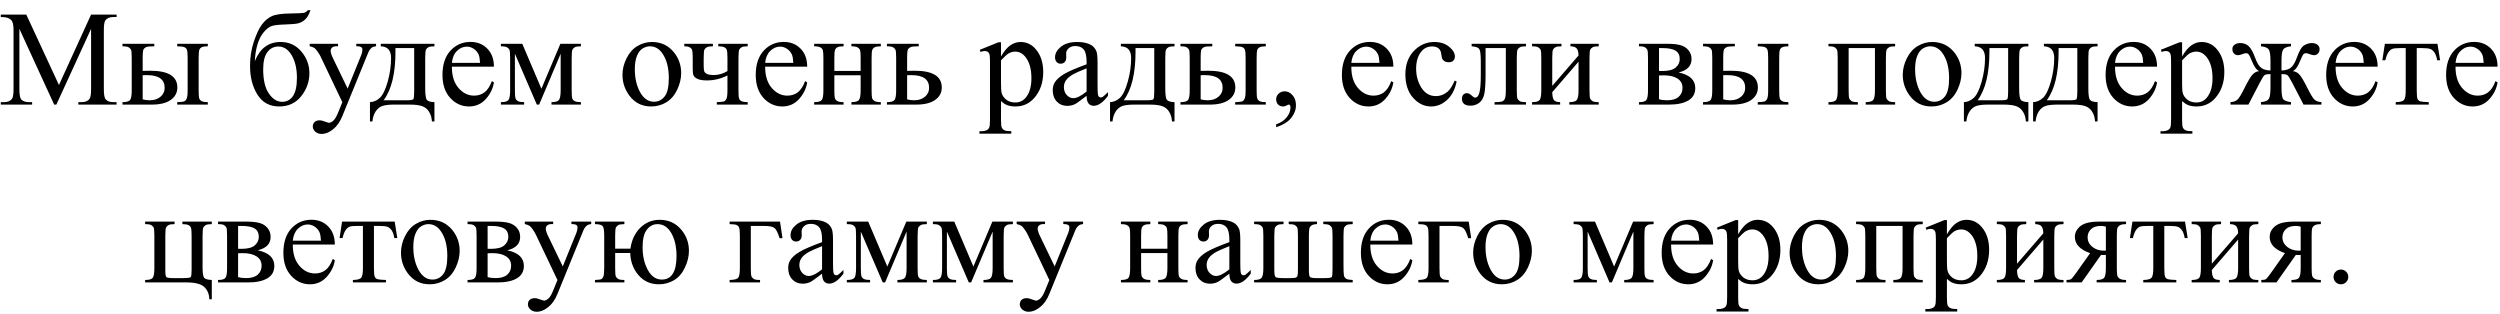 <?xml version="1.0" encoding="UTF-8"?> <svg xmlns="http://www.w3.org/2000/svg" width="239" height="30" viewBox="0 0 239 30" fill="none"><path d="M5.179 10L1.853 2.757V8.508C1.853 9.037 1.91 9.367 2.024 9.499C2.18 9.676 2.428 9.765 2.767 9.765H3.071V10H0.075V9.765H0.38C0.744 9.765 1.002 9.655 1.154 9.435C1.247 9.3 1.294 8.991 1.294 8.508V2.884C1.294 2.503 1.252 2.228 1.167 2.059C1.108 1.936 0.998 1.835 0.837 1.754C0.68 1.67 0.426 1.627 0.075 1.627V1.393H2.513L5.636 8.127L8.708 1.393H11.146V1.627H10.847C10.479 1.627 10.219 1.737 10.066 1.958C9.973 2.093 9.927 2.402 9.927 2.884V8.508C9.927 9.037 9.986 9.367 10.104 9.499C10.261 9.676 10.509 9.765 10.847 9.765H11.146V10H7.489V9.765H7.794C8.162 9.765 8.42 9.655 8.568 9.435C8.661 9.3 8.708 8.991 8.708 8.508V2.757L5.388 10H5.179ZM16.941 4.427V4.186H19.867V4.427C19.609 4.427 19.421 4.454 19.302 4.509C19.184 4.564 19.101 4.649 19.055 4.763C19.012 4.877 18.991 5.14 18.991 5.55V8.635C18.991 9.033 19.01 9.291 19.048 9.41C19.086 9.524 19.167 9.613 19.29 9.676C19.416 9.736 19.609 9.765 19.867 9.765V10H16.941V9.765C17.271 9.752 17.485 9.731 17.582 9.702C17.684 9.668 17.768 9.585 17.836 9.454C17.904 9.323 17.938 9.05 17.938 8.635V5.55C17.938 5.14 17.914 4.875 17.868 4.757C17.821 4.638 17.739 4.556 17.62 4.509C17.506 4.458 17.279 4.431 16.941 4.427ZM13.64 6.775L14.364 6.763C16.09 6.763 16.954 7.296 16.954 8.362C16.954 8.857 16.742 9.255 16.319 9.556C15.9 9.852 15.295 10 14.503 10H11.71V9.765C12.087 9.765 12.328 9.697 12.434 9.562C12.54 9.422 12.593 9.113 12.593 8.635V5.55C12.593 5.097 12.569 4.831 12.523 4.75C12.476 4.666 12.405 4.592 12.307 4.528C12.21 4.461 12.011 4.427 11.71 4.427V4.186H14.751V4.427C14.332 4.427 14.074 4.452 13.977 4.503C13.879 4.549 13.799 4.613 13.735 4.693C13.672 4.77 13.64 5.055 13.64 5.55V6.775ZM13.64 9.499C13.864 9.558 14.089 9.587 14.313 9.587C14.736 9.587 15.079 9.475 15.341 9.251C15.608 9.027 15.741 8.743 15.741 8.4C15.741 7.588 15.176 7.182 14.046 7.182C13.949 7.182 13.814 7.184 13.64 7.188V9.499ZM24.361 5.849C24.848 4.626 25.669 4.014 26.824 4.014C27.633 4.014 28.293 4.317 28.805 4.922C29.321 5.527 29.579 6.219 29.579 6.998C29.579 7.802 29.319 8.534 28.798 9.194C28.278 9.85 27.573 10.178 26.685 10.178C25.779 10.178 25.089 9.803 24.615 9.054C24.141 8.301 23.904 7.385 23.904 6.306C23.904 5.468 24.027 4.687 24.273 3.963C24.518 3.236 24.776 2.692 25.047 2.332C25.318 1.972 25.631 1.71 25.986 1.545C26.342 1.38 26.97 1.293 27.872 1.285C28.519 1.276 28.91 1.257 29.046 1.228C29.181 1.198 29.31 1.113 29.433 0.974H29.681C29.541 1.388 29.372 1.685 29.173 1.862C28.974 2.04 28.76 2.161 28.532 2.224C28.303 2.283 27.895 2.321 27.307 2.338C26.672 2.355 26.232 2.404 25.986 2.484C25.745 2.561 25.493 2.751 25.231 3.056C24.969 3.356 24.763 3.752 24.615 4.243C24.471 4.734 24.387 5.269 24.361 5.849ZM26.608 4.446C26.185 4.446 25.838 4.621 25.567 4.973C25.297 5.324 25.161 5.876 25.161 6.629C25.161 7.649 25.343 8.422 25.707 8.946C26.071 9.471 26.492 9.733 26.97 9.733C27.41 9.733 27.755 9.551 28.005 9.188C28.259 8.819 28.386 8.233 28.386 7.429C28.386 6.574 28.221 5.863 27.891 5.296C27.561 4.729 27.133 4.446 26.608 4.446ZM29.605 4.186H32.315V4.42H32.182C31.991 4.42 31.847 4.463 31.75 4.547C31.657 4.628 31.61 4.729 31.61 4.852C31.61 5.017 31.68 5.246 31.82 5.538L33.235 8.47L34.537 5.258C34.609 5.085 34.645 4.913 34.645 4.744C34.645 4.668 34.63 4.611 34.6 4.573C34.566 4.526 34.513 4.49 34.441 4.465C34.37 4.435 34.242 4.42 34.06 4.42V4.186H35.952V4.42C35.796 4.437 35.675 4.471 35.59 4.522C35.506 4.573 35.413 4.668 35.311 4.808C35.273 4.867 35.201 5.03 35.095 5.296L32.727 11.098C32.499 11.661 32.199 12.086 31.826 12.374C31.458 12.662 31.102 12.806 30.76 12.806C30.51 12.806 30.305 12.734 30.144 12.59C29.983 12.446 29.903 12.281 29.903 12.095C29.903 11.917 29.96 11.773 30.074 11.663C30.193 11.557 30.354 11.504 30.557 11.504C30.696 11.504 30.887 11.551 31.128 11.644C31.297 11.707 31.403 11.739 31.445 11.739C31.572 11.739 31.71 11.674 31.858 11.543C32.01 11.411 32.163 11.157 32.315 10.781L32.727 9.771L30.639 5.385C30.576 5.254 30.474 5.091 30.334 4.896C30.229 4.748 30.142 4.649 30.074 4.598C29.977 4.53 29.82 4.471 29.605 4.42V4.186ZM36.403 4.186H41.532V4.427C41.244 4.427 41.051 4.456 40.954 4.516C40.861 4.571 40.787 4.64 40.732 4.725C40.677 4.81 40.649 5.085 40.649 5.55V8.426C40.649 9.031 40.7 9.403 40.802 9.543C40.908 9.678 41.151 9.752 41.532 9.765V11.612H41.291C41.274 11.265 41.187 10.963 41.03 10.705C40.878 10.447 40.664 10.264 40.389 10.159C40.114 10.053 39.708 10 39.17 10H37.672C37.207 10 36.843 10.04 36.581 10.121C36.318 10.205 36.098 10.379 35.92 10.641C35.747 10.903 35.641 11.227 35.603 11.612H35.368V9.765C35.715 9.752 36.03 9.615 36.314 9.353C36.597 9.09 36.847 8.576 37.063 7.81C37.279 7.044 37.387 6.291 37.387 5.55C37.387 4.822 37.059 4.448 36.403 4.427V4.186ZM37.806 4.598V4.947C37.806 7.025 37.429 8.572 36.676 9.587H38.834C39.223 9.587 39.448 9.556 39.507 9.492C39.566 9.424 39.596 9.181 39.596 8.762V4.598H37.806ZM43.201 6.375C43.197 7.239 43.406 7.916 43.83 8.407C44.253 8.898 44.75 9.143 45.321 9.143C45.702 9.143 46.032 9.039 46.312 8.832C46.595 8.62 46.832 8.261 47.023 7.753L47.219 7.88C47.13 8.46 46.872 8.989 46.445 9.467C46.017 9.941 45.482 10.178 44.839 10.178C44.141 10.178 43.542 9.907 43.042 9.365C42.547 8.819 42.3 8.087 42.3 7.169C42.3 6.174 42.554 5.4 43.062 4.846C43.574 4.287 44.215 4.008 44.985 4.008C45.637 4.008 46.172 4.224 46.591 4.655C47.01 5.083 47.219 5.656 47.219 6.375H43.201ZM43.201 6.007H45.893C45.871 5.635 45.827 5.373 45.759 5.22C45.654 4.983 45.495 4.797 45.283 4.662C45.076 4.526 44.858 4.458 44.629 4.458C44.278 4.458 43.963 4.596 43.684 4.871C43.408 5.142 43.248 5.521 43.201 6.007ZM51.758 8.483L53.573 4.186H55.535V4.427C55.247 4.427 55.054 4.456 54.957 4.516C54.864 4.571 54.79 4.64 54.735 4.725C54.68 4.81 54.652 5.085 54.652 5.55V8.635C54.652 9.037 54.671 9.298 54.709 9.416C54.752 9.53 54.834 9.617 54.957 9.676C55.084 9.736 55.276 9.765 55.535 9.765V10H52.723V9.765C53.07 9.765 53.302 9.702 53.421 9.575C53.539 9.444 53.599 9.13 53.599 8.635V5.138L51.542 10H51.32L49.225 5.138V8.635C49.225 9.037 49.246 9.298 49.289 9.416C49.331 9.53 49.413 9.617 49.536 9.676C49.659 9.736 49.849 9.765 50.107 9.765V10H47.886V9.765C48.262 9.765 48.504 9.697 48.609 9.562C48.715 9.422 48.768 9.113 48.768 8.635V5.55C48.768 5.097 48.745 4.831 48.698 4.75C48.652 4.666 48.58 4.592 48.482 4.528C48.385 4.461 48.186 4.427 47.886 4.427V4.186H49.93L51.758 8.483ZM62.32 4.014C63.2 4.014 63.907 4.348 64.44 5.017C64.893 5.588 65.12 6.244 65.12 6.985C65.12 7.505 64.995 8.032 64.745 8.565C64.495 9.099 64.151 9.501 63.71 9.771C63.275 10.042 62.788 10.178 62.251 10.178C61.374 10.178 60.678 9.829 60.162 9.13C59.726 8.542 59.508 7.882 59.508 7.15C59.508 6.617 59.639 6.088 59.902 5.563C60.169 5.034 60.518 4.645 60.949 4.395C61.381 4.141 61.838 4.014 62.32 4.014ZM62.123 4.427C61.899 4.427 61.673 4.494 61.444 4.63C61.22 4.761 61.038 4.994 60.898 5.328C60.759 5.662 60.689 6.092 60.689 6.617C60.689 7.463 60.856 8.193 61.19 8.807C61.529 9.42 61.973 9.727 62.523 9.727C62.934 9.727 63.273 9.558 63.539 9.219C63.806 8.881 63.939 8.299 63.939 7.474C63.939 6.441 63.717 5.629 63.273 5.036C62.972 4.63 62.589 4.427 62.123 4.427ZM69.544 6.794V5.55C69.544 5.148 69.523 4.89 69.481 4.776C69.442 4.657 69.36 4.571 69.233 4.516C69.11 4.456 68.922 4.427 68.668 4.427V4.186H71.48V4.427C71.192 4.427 71 4.456 70.902 4.516C70.809 4.571 70.735 4.64 70.68 4.725C70.625 4.81 70.598 5.085 70.598 5.55V8.635C70.598 9.037 70.617 9.298 70.655 9.416C70.697 9.53 70.78 9.617 70.902 9.676C71.029 9.736 71.222 9.765 71.48 9.765V10H68.528V9.765C68.867 9.752 69.087 9.731 69.189 9.702C69.294 9.668 69.379 9.585 69.442 9.454C69.51 9.323 69.544 9.05 69.544 8.635V7.213C68.922 7.531 68.266 7.689 67.576 7.689C67.2 7.689 66.908 7.643 66.7 7.55C66.493 7.452 66.362 7.342 66.307 7.22C66.252 7.093 66.224 6.89 66.224 6.61V5.55C66.224 5.174 66.207 4.926 66.173 4.808C66.139 4.689 66.063 4.596 65.945 4.528C65.826 4.461 65.651 4.427 65.418 4.427V4.186H68.154V4.427C67.87 4.427 67.68 4.456 67.582 4.516C67.485 4.571 67.409 4.64 67.354 4.725C67.299 4.81 67.272 5.085 67.272 5.55V6.268C67.272 6.547 67.29 6.735 67.329 6.833C67.371 6.93 67.464 7.012 67.608 7.08C67.756 7.144 67.963 7.175 68.23 7.175C68.691 7.175 69.129 7.048 69.544 6.794ZM73.149 6.375C73.145 7.239 73.355 7.916 73.778 8.407C74.201 8.898 74.698 9.143 75.269 9.143C75.65 9.143 75.981 9.039 76.26 8.832C76.543 8.62 76.78 8.261 76.971 7.753L77.168 7.88C77.079 8.46 76.82 8.989 76.393 9.467C75.966 9.941 75.43 10.178 74.787 10.178C74.089 10.178 73.49 9.907 72.991 9.365C72.496 8.819 72.248 8.087 72.248 7.169C72.248 6.174 72.502 5.4 73.01 4.846C73.522 4.287 74.163 4.008 74.933 4.008C75.585 4.008 76.12 4.224 76.539 4.655C76.958 5.083 77.168 5.656 77.168 6.375H73.149ZM73.149 6.007H75.841C75.82 5.635 75.775 5.373 75.707 5.22C75.602 4.983 75.443 4.797 75.231 4.662C75.024 4.526 74.806 4.458 74.578 4.458C74.226 4.458 73.911 4.596 73.632 4.871C73.357 5.142 73.196 5.521 73.149 6.007ZM79.764 6.782H82.277V5.55C82.277 5.182 82.263 4.943 82.233 4.833C82.203 4.719 82.129 4.624 82.011 4.547C81.897 4.467 81.691 4.427 81.395 4.427V4.186H84.207V4.427C83.945 4.427 83.752 4.456 83.629 4.516C83.511 4.575 83.43 4.662 83.388 4.776C83.346 4.886 83.325 5.144 83.325 5.55V8.635C83.325 9.003 83.34 9.247 83.369 9.365C83.403 9.484 83.481 9.581 83.604 9.657C83.727 9.729 83.928 9.765 84.207 9.765V10H81.395V9.765C81.746 9.765 81.981 9.702 82.1 9.575C82.218 9.444 82.277 9.13 82.277 8.635V7.194H79.764V8.635C79.764 9.003 79.778 9.247 79.808 9.365C79.842 9.484 79.92 9.581 80.043 9.657C80.166 9.729 80.367 9.765 80.646 9.765V10H77.834V9.765C78.211 9.765 78.452 9.697 78.558 9.562C78.663 9.422 78.716 9.113 78.716 8.635V5.55C78.716 5.182 78.699 4.939 78.665 4.82C78.636 4.702 78.56 4.607 78.437 4.535C78.314 4.463 78.113 4.427 77.834 4.427V4.186H80.646V4.427C80.384 4.427 80.191 4.456 80.068 4.516C79.95 4.575 79.87 4.662 79.827 4.776C79.785 4.886 79.764 5.144 79.764 5.55V6.782ZM86.721 6.775L87.444 6.763C89.171 6.763 90.034 7.296 90.034 8.362C90.034 8.857 89.823 9.255 89.399 9.556C88.981 9.852 88.375 10 87.584 10H84.791V9.765C85.168 9.765 85.409 9.697 85.515 9.562C85.62 9.422 85.673 9.113 85.673 8.635V5.55C85.673 5.097 85.65 4.831 85.603 4.75C85.557 4.666 85.485 4.592 85.388 4.528C85.29 4.461 85.091 4.427 84.791 4.427V4.186H87.832V4.427C87.413 4.427 87.154 4.452 87.057 4.503C86.96 4.549 86.879 4.613 86.816 4.693C86.752 4.77 86.721 5.055 86.721 5.55V6.775ZM86.721 9.499C86.945 9.558 87.169 9.587 87.394 9.587C87.817 9.587 88.159 9.475 88.422 9.251C88.689 9.027 88.822 8.743 88.822 8.4C88.822 7.588 88.257 7.182 87.127 7.182C87.03 7.182 86.894 7.184 86.721 7.188V9.499ZM93.665 4.763L95.455 4.04H95.696V5.398C95.997 4.886 96.297 4.528 96.598 4.325C96.902 4.118 97.222 4.014 97.556 4.014C98.14 4.014 98.627 4.243 99.016 4.7C99.494 5.258 99.733 5.986 99.733 6.883C99.733 7.886 99.446 8.716 98.87 9.372C98.396 9.909 97.799 10.178 97.08 10.178C96.767 10.178 96.496 10.133 96.268 10.044C96.098 9.981 95.908 9.854 95.696 9.664V11.435C95.696 11.832 95.72 12.084 95.766 12.19C95.817 12.3 95.901 12.387 96.02 12.45C96.143 12.514 96.363 12.545 96.68 12.545V12.78H93.633V12.545H93.792C94.025 12.55 94.224 12.505 94.389 12.412C94.469 12.366 94.53 12.289 94.573 12.184C94.619 12.082 94.643 11.82 94.643 11.396V5.899C94.643 5.523 94.626 5.284 94.592 5.182C94.558 5.081 94.503 5.004 94.427 4.954C94.355 4.903 94.255 4.877 94.128 4.877C94.027 4.877 93.898 4.907 93.741 4.966L93.665 4.763ZM95.696 5.772V7.943C95.696 8.413 95.715 8.722 95.753 8.87C95.813 9.116 95.957 9.331 96.185 9.518C96.418 9.704 96.71 9.797 97.061 9.797C97.484 9.797 97.827 9.632 98.089 9.302C98.432 8.87 98.603 8.263 98.603 7.48C98.603 6.591 98.409 5.908 98.019 5.43C97.749 5.1 97.427 4.935 97.055 4.935C96.852 4.935 96.651 4.985 96.452 5.087C96.299 5.163 96.047 5.392 95.696 5.772ZM103.878 9.162C103.282 9.623 102.907 9.89 102.755 9.962C102.526 10.068 102.283 10.121 102.025 10.121C101.623 10.121 101.291 9.983 101.028 9.708C100.77 9.433 100.641 9.071 100.641 8.623C100.641 8.339 100.705 8.094 100.832 7.886C101.005 7.598 101.306 7.328 101.733 7.074C102.165 6.82 102.88 6.511 103.878 6.147V5.918C103.878 5.339 103.785 4.941 103.599 4.725C103.417 4.509 103.151 4.401 102.799 4.401C102.533 4.401 102.321 4.473 102.165 4.617C102.004 4.761 101.923 4.926 101.923 5.112L101.936 5.48C101.936 5.675 101.885 5.825 101.784 5.931C101.686 6.037 101.557 6.09 101.396 6.09C101.24 6.09 101.111 6.035 101.009 5.925C100.912 5.815 100.863 5.665 100.863 5.474C100.863 5.11 101.049 4.776 101.422 4.471C101.794 4.167 102.317 4.014 102.99 4.014C103.506 4.014 103.929 4.101 104.259 4.274C104.509 4.406 104.693 4.611 104.812 4.89C104.888 5.072 104.926 5.444 104.926 6.007V7.981C104.926 8.536 104.936 8.876 104.958 9.003C104.979 9.126 105.013 9.209 105.059 9.251C105.11 9.293 105.167 9.314 105.23 9.314C105.298 9.314 105.357 9.3 105.408 9.27C105.497 9.215 105.668 9.061 105.922 8.807V9.162C105.448 9.797 104.996 10.114 104.564 10.114C104.357 10.114 104.192 10.042 104.069 9.898C103.946 9.755 103.883 9.509 103.878 9.162ZM103.878 8.75V6.534C103.239 6.788 102.827 6.968 102.641 7.074C102.306 7.26 102.067 7.455 101.923 7.658C101.779 7.861 101.708 8.083 101.708 8.324C101.708 8.629 101.799 8.883 101.98 9.086C102.162 9.285 102.372 9.384 102.609 9.384C102.931 9.384 103.354 9.173 103.878 8.75ZM107.154 4.186H112.283V4.427C111.995 4.427 111.802 4.456 111.705 4.516C111.612 4.571 111.538 4.64 111.483 4.725C111.428 4.81 111.4 5.085 111.4 5.55V8.426C111.4 9.031 111.451 9.403 111.553 9.543C111.659 9.678 111.902 9.752 112.283 9.765V11.612H112.042C112.025 11.265 111.938 10.963 111.781 10.705C111.629 10.447 111.415 10.264 111.14 10.159C110.865 10.053 110.459 10 109.921 10H108.423C107.958 10 107.594 10.04 107.332 10.121C107.069 10.205 106.849 10.379 106.671 10.641C106.498 10.903 106.392 11.227 106.354 11.612H106.119V9.765C106.466 9.752 106.781 9.615 107.065 9.353C107.348 9.09 107.598 8.576 107.814 7.81C108.03 7.044 108.138 6.291 108.138 5.55C108.138 4.822 107.81 4.448 107.154 4.427V4.186ZM108.557 4.598V4.947C108.557 7.025 108.18 8.572 107.427 9.587H109.585C109.974 9.587 110.199 9.556 110.258 9.492C110.317 9.424 110.347 9.181 110.347 8.762V4.598H108.557ZM118.084 4.427V4.186H121.011V4.427C120.753 4.427 120.564 4.454 120.446 4.509C120.327 4.564 120.245 4.649 120.198 4.763C120.156 4.877 120.135 5.14 120.135 5.55V8.635C120.135 9.033 120.154 9.291 120.192 9.41C120.23 9.524 120.31 9.613 120.433 9.676C120.56 9.736 120.753 9.765 121.011 9.765V10H118.084V9.765C118.415 9.752 118.628 9.731 118.726 9.702C118.827 9.668 118.912 9.585 118.979 9.454C119.047 9.323 119.081 9.05 119.081 8.635V5.55C119.081 5.14 119.058 4.875 119.011 4.757C118.965 4.638 118.882 4.556 118.764 4.509C118.649 4.458 118.423 4.431 118.084 4.427ZM114.784 6.775L115.507 6.763C117.234 6.763 118.097 7.296 118.097 8.362C118.097 8.857 117.886 9.255 117.462 9.556C117.043 9.852 116.438 10 115.647 10H112.854V9.765C113.231 9.765 113.472 9.697 113.578 9.562C113.683 9.422 113.736 9.113 113.736 8.635V5.55C113.736 5.097 113.713 4.831 113.667 4.75C113.62 4.666 113.548 4.592 113.451 4.528C113.353 4.461 113.154 4.427 112.854 4.427V4.186H115.895V4.427C115.476 4.427 115.217 4.452 115.12 4.503C115.023 4.549 114.942 4.613 114.879 4.693C114.815 4.77 114.784 5.055 114.784 5.55V6.775ZM114.784 9.499C115.008 9.558 115.232 9.587 115.457 9.587C115.88 9.587 116.222 9.475 116.485 9.251C116.751 9.027 116.885 8.743 116.885 8.4C116.885 7.588 116.32 7.182 115.19 7.182C115.093 7.182 114.957 7.184 114.784 7.188V9.499ZM122.001 12.165V11.885C122.437 11.741 122.773 11.517 123.01 11.212C123.251 10.912 123.372 10.592 123.372 10.254C123.372 10.174 123.353 10.106 123.315 10.051C123.285 10.013 123.256 9.994 123.226 9.994C123.18 9.994 123.078 10.036 122.921 10.121C122.845 10.159 122.765 10.178 122.68 10.178C122.473 10.178 122.308 10.116 122.185 9.994C122.062 9.871 122.001 9.702 122.001 9.486C122.001 9.278 122.079 9.101 122.236 8.953C122.397 8.805 122.591 8.73 122.82 8.73C123.099 8.73 123.347 8.853 123.562 9.099C123.783 9.34 123.893 9.661 123.893 10.063C123.893 10.499 123.74 10.903 123.436 11.276C123.135 11.652 122.657 11.949 122.001 12.165ZM129.187 6.375C129.182 7.239 129.392 7.916 129.815 8.407C130.238 8.898 130.735 9.143 131.307 9.143C131.688 9.143 132.018 9.039 132.297 8.832C132.58 8.62 132.817 8.261 133.008 7.753L133.205 7.88C133.116 8.46 132.858 8.989 132.43 9.467C132.003 9.941 131.467 10.178 130.824 10.178C130.126 10.178 129.527 9.907 129.028 9.365C128.533 8.819 128.285 8.087 128.285 7.169C128.285 6.174 128.539 5.4 129.047 4.846C129.559 4.287 130.2 4.008 130.97 4.008C131.622 4.008 132.157 4.224 132.576 4.655C132.995 5.083 133.205 5.656 133.205 6.375H129.187ZM129.187 6.007H131.878C131.857 5.635 131.812 5.373 131.745 5.22C131.639 4.983 131.48 4.797 131.269 4.662C131.061 4.526 130.843 4.458 130.615 4.458C130.264 4.458 129.948 4.596 129.669 4.871C129.394 5.142 129.233 5.521 129.187 6.007ZM139.254 7.791C139.097 8.557 138.791 9.147 138.333 9.562C137.876 9.972 137.371 10.178 136.816 10.178C136.156 10.178 135.581 9.901 135.09 9.346C134.599 8.792 134.354 8.043 134.354 7.099C134.354 6.185 134.624 5.442 135.166 4.871C135.712 4.3 136.366 4.014 137.127 4.014C137.699 4.014 138.168 4.167 138.537 4.471C138.905 4.772 139.089 5.085 139.089 5.411C139.089 5.571 139.036 5.703 138.93 5.804C138.829 5.902 138.685 5.95 138.499 5.95C138.249 5.95 138.061 5.87 137.934 5.709C137.862 5.62 137.813 5.451 137.788 5.201C137.766 4.952 137.682 4.761 137.534 4.63C137.386 4.503 137.18 4.439 136.918 4.439C136.495 4.439 136.154 4.596 135.896 4.909C135.553 5.324 135.382 5.872 135.382 6.553C135.382 7.247 135.551 7.861 135.89 8.394C136.232 8.923 136.694 9.188 137.273 9.188C137.688 9.188 138.061 9.046 138.391 8.762C138.623 8.568 138.85 8.214 139.07 7.702L139.254 7.791ZM140.688 4.186H145.887V4.427C145.599 4.427 145.407 4.456 145.31 4.516C145.216 4.571 145.142 4.64 145.087 4.725C145.032 4.81 145.005 5.085 145.005 5.55V8.635C145.005 9.084 145.028 9.353 145.075 9.441C145.121 9.526 145.193 9.602 145.291 9.67C145.392 9.733 145.591 9.765 145.887 9.765V10H142.878V9.765C143.204 9.765 143.429 9.748 143.551 9.714C143.678 9.681 143.778 9.6 143.85 9.473C143.922 9.342 143.958 9.063 143.958 8.635V4.598H142.021V7.048C142.021 7.975 141.979 8.627 141.895 9.003C141.814 9.376 141.651 9.653 141.406 9.835C141.165 10.013 140.887 10.102 140.574 10.102C140.033 10.102 139.762 9.877 139.762 9.429C139.762 9.276 139.804 9.152 139.889 9.054C139.978 8.957 140.092 8.908 140.231 8.908C140.38 8.908 140.517 8.97 140.644 9.092C140.809 9.253 140.934 9.334 141.019 9.334C141.209 9.334 141.347 9.175 141.431 8.857C141.52 8.536 141.564 7.975 141.564 7.175V5.893C141.564 5.233 141.516 4.831 141.418 4.687C141.325 4.543 141.082 4.456 140.688 4.427V4.186ZM148.395 8.21L150.908 5.303C150.9 4.977 150.838 4.75 150.724 4.624C150.61 4.497 150.413 4.431 150.134 4.427V4.186H152.838V4.427C152.554 4.427 152.364 4.456 152.267 4.516C152.169 4.571 152.093 4.64 152.038 4.725C151.983 4.81 151.956 5.085 151.956 5.55V8.635C151.956 9.084 151.979 9.353 152.025 9.441C152.072 9.526 152.144 9.602 152.241 9.67C152.343 9.733 152.542 9.765 152.838 9.765V10H150.026V9.765C150.377 9.765 150.612 9.702 150.73 9.575C150.849 9.444 150.908 9.13 150.908 8.635V5.899L148.395 8.813C148.403 9.173 148.454 9.42 148.547 9.556C148.64 9.691 148.841 9.761 149.15 9.765V10H146.465V9.765C146.841 9.765 147.083 9.697 147.188 9.562C147.294 9.422 147.347 9.113 147.347 8.635V5.55C147.347 5.097 147.324 4.831 147.277 4.75C147.231 4.666 147.159 4.592 147.062 4.528C146.964 4.461 146.765 4.427 146.465 4.427V4.186H149.277V4.427C148.993 4.427 148.803 4.456 148.706 4.516C148.608 4.571 148.532 4.64 148.477 4.725C148.422 4.81 148.395 5.085 148.395 5.55V8.21ZM160.474 6.928C161.536 7.148 162.067 7.645 162.067 8.419C162.067 8.948 161.845 9.344 161.401 9.606C160.961 9.869 160.345 10 159.554 10H156.685V9.765C157.061 9.765 157.298 9.695 157.396 9.556C157.497 9.412 157.548 9.105 157.548 8.635V5.55C157.548 5.093 157.525 4.825 157.478 4.744C157.436 4.664 157.366 4.592 157.269 4.528C157.175 4.461 156.981 4.427 156.685 4.427V4.186H159.363C159.88 4.186 160.296 4.226 160.614 4.306C160.935 4.387 161.198 4.545 161.401 4.782C161.608 5.019 161.712 5.307 161.712 5.646C161.712 6.306 161.299 6.733 160.474 6.928ZM158.602 6.782C158.788 6.786 158.9 6.788 158.938 6.788C159.518 6.788 159.937 6.678 160.195 6.458C160.453 6.234 160.582 5.963 160.582 5.646C160.582 5.277 160.451 5.011 160.188 4.846C159.926 4.681 159.507 4.598 158.932 4.598H158.602V6.782ZM158.602 9.486C158.813 9.554 159.065 9.587 159.357 9.587C159.861 9.587 160.235 9.477 160.48 9.257C160.726 9.037 160.849 8.754 160.849 8.407C160.849 8.017 160.69 7.719 160.373 7.512C160.055 7.304 159.615 7.201 159.052 7.201C158.913 7.201 158.762 7.205 158.602 7.213V9.486ZM168.041 4.427V4.186H170.967V4.427C170.709 4.427 170.52 4.454 170.402 4.509C170.283 4.564 170.201 4.649 170.154 4.763C170.112 4.877 170.091 5.14 170.091 5.55V8.635C170.091 9.033 170.11 9.291 170.148 9.41C170.186 9.524 170.266 9.613 170.389 9.676C170.516 9.736 170.709 9.765 170.967 9.765V10H168.041V9.765C168.371 9.752 168.584 9.731 168.682 9.702C168.783 9.668 168.868 9.585 168.936 9.454C169.003 9.323 169.037 9.05 169.037 8.635V5.55C169.037 5.14 169.014 4.875 168.967 4.757C168.921 4.638 168.838 4.556 168.72 4.509C168.605 4.458 168.379 4.431 168.041 4.427ZM164.74 6.775L165.463 6.763C167.19 6.763 168.053 7.296 168.053 8.362C168.053 8.857 167.842 9.255 167.418 9.556C167 9.852 166.394 10 165.603 10H162.81V9.765C163.187 9.765 163.428 9.697 163.534 9.562C163.639 9.422 163.692 9.113 163.692 8.635V5.55C163.692 5.097 163.669 4.831 163.623 4.75C163.576 4.666 163.504 4.592 163.407 4.528C163.309 4.461 163.111 4.427 162.81 4.427V4.186H165.851V4.427C165.432 4.427 165.174 4.452 165.076 4.503C164.979 4.549 164.898 4.613 164.835 4.693C164.771 4.77 164.74 5.055 164.74 5.55V6.775ZM164.74 9.499C164.964 9.558 165.188 9.587 165.413 9.587C165.836 9.587 166.179 9.475 166.441 9.251C166.708 9.027 166.841 8.743 166.841 8.4C166.841 7.588 166.276 7.182 165.146 7.182C165.049 7.182 164.913 7.184 164.74 7.188V9.499ZM179.244 4.598H176.73V8.635C176.73 9.084 176.754 9.353 176.8 9.441C176.847 9.526 176.919 9.602 177.016 9.67C177.118 9.733 177.317 9.765 177.613 9.765V10H174.801V9.765C175.177 9.765 175.419 9.697 175.524 9.562C175.63 9.422 175.683 9.113 175.683 8.635V5.55C175.683 5.097 175.66 4.831 175.613 4.75C175.567 4.666 175.495 4.592 175.397 4.528C175.3 4.461 175.101 4.427 174.801 4.427V4.186H181.174V4.427C180.89 4.427 180.7 4.456 180.603 4.516C180.505 4.571 180.429 4.64 180.374 4.725C180.319 4.81 180.292 5.085 180.292 5.55V8.635C180.292 9.084 180.315 9.353 180.361 9.441C180.408 9.526 180.48 9.602 180.577 9.67C180.679 9.733 180.878 9.765 181.174 9.765V10H178.362V9.765C178.713 9.765 178.948 9.702 179.066 9.575C179.185 9.444 179.244 9.13 179.244 8.635V4.598ZM184.716 4.014C185.596 4.014 186.303 4.348 186.836 5.017C187.289 5.588 187.515 6.244 187.515 6.985C187.515 7.505 187.39 8.032 187.141 8.565C186.891 9.099 186.546 9.501 186.106 9.771C185.67 10.042 185.183 10.178 184.646 10.178C183.77 10.178 183.074 9.829 182.558 9.13C182.122 8.542 181.904 7.882 181.904 7.15C181.904 6.617 182.035 6.088 182.297 5.563C182.564 5.034 182.913 4.645 183.345 4.395C183.776 4.141 184.233 4.014 184.716 4.014ZM184.519 4.427C184.295 4.427 184.068 4.494 183.84 4.63C183.616 4.761 183.434 4.994 183.294 5.328C183.154 5.662 183.084 6.092 183.084 6.617C183.084 7.463 183.252 8.193 183.586 8.807C183.924 9.42 184.369 9.727 184.919 9.727C185.329 9.727 185.668 9.558 185.935 9.219C186.201 8.881 186.334 8.299 186.334 7.474C186.334 6.441 186.112 5.629 185.668 5.036C185.368 4.63 184.985 4.427 184.519 4.427ZM188.785 4.186H193.914V4.427C193.626 4.427 193.433 4.456 193.336 4.516C193.243 4.571 193.169 4.64 193.114 4.725C193.059 4.81 193.031 5.085 193.031 5.55V8.426C193.031 9.031 193.082 9.403 193.184 9.543C193.289 9.678 193.533 9.752 193.914 9.765V11.612H193.672C193.655 11.265 193.569 10.963 193.412 10.705C193.26 10.447 193.046 10.264 192.771 10.159C192.496 10.053 192.09 10 191.552 10H190.054C189.589 10 189.225 10.04 188.962 10.121C188.7 10.205 188.48 10.379 188.302 10.641C188.129 10.903 188.023 11.227 187.985 11.612H187.75V9.765C188.097 9.752 188.412 9.615 188.696 9.353C188.979 9.09 189.229 8.576 189.445 7.81C189.661 7.044 189.769 6.291 189.769 5.55C189.769 4.822 189.441 4.448 188.785 4.427V4.186ZM190.188 4.598V4.947C190.188 7.025 189.811 8.572 189.058 9.587H191.216C191.605 9.587 191.829 9.556 191.889 9.492C191.948 9.424 191.978 9.181 191.978 8.762V4.598H190.188ZM195.399 4.186H200.528V4.427C200.24 4.427 200.048 4.456 199.95 4.516C199.857 4.571 199.783 4.64 199.728 4.725C199.673 4.81 199.646 5.085 199.646 5.55V8.426C199.646 9.031 199.696 9.403 199.798 9.543C199.904 9.678 200.147 9.752 200.528 9.765V11.612H200.287C200.27 11.265 200.183 10.963 200.026 10.705C199.874 10.447 199.66 10.264 199.385 10.159C199.11 10.053 198.704 10 198.167 10H196.668C196.203 10 195.839 10.04 195.577 10.121C195.314 10.205 195.094 10.379 194.917 10.641C194.743 10.903 194.637 11.227 194.599 11.612H194.364V9.765C194.711 9.752 195.027 9.615 195.31 9.353C195.594 9.09 195.843 8.576 196.059 7.81C196.275 7.044 196.383 6.291 196.383 5.55C196.383 4.822 196.055 4.448 195.399 4.427V4.186ZM196.802 4.598V4.947C196.802 7.025 196.425 8.572 195.672 9.587H197.83C198.219 9.587 198.444 9.556 198.503 9.492C198.562 9.424 198.592 9.181 198.592 8.762V4.598H196.802ZM202.197 6.375C202.193 7.239 202.403 7.916 202.826 8.407C203.249 8.898 203.746 9.143 204.317 9.143C204.698 9.143 205.028 9.039 205.308 8.832C205.591 8.62 205.828 8.261 206.019 7.753L206.215 7.88C206.126 8.46 205.868 8.989 205.441 9.467C205.014 9.941 204.478 10.178 203.835 10.178C203.137 10.178 202.538 9.907 202.039 9.365C201.543 8.819 201.296 8.087 201.296 7.169C201.296 6.174 201.55 5.4 202.058 4.846C202.57 4.287 203.211 4.008 203.981 4.008C204.633 4.008 205.168 4.224 205.587 4.655C206.006 5.083 206.215 5.656 206.215 6.375H202.197ZM202.197 6.007H204.889C204.868 5.635 204.823 5.373 204.755 5.22C204.65 4.983 204.491 4.797 204.279 4.662C204.072 4.526 203.854 4.458 203.625 4.458C203.274 4.458 202.959 4.596 202.68 4.871C202.405 5.142 202.244 5.521 202.197 6.007ZM206.577 4.763L208.367 4.04H208.608V5.398C208.909 4.886 209.209 4.528 209.51 4.325C209.814 4.118 210.134 4.014 210.468 4.014C211.052 4.014 211.539 4.243 211.928 4.7C212.406 5.258 212.646 5.986 212.646 6.883C212.646 7.886 212.358 8.716 211.782 9.372C211.308 9.909 210.712 10.178 209.992 10.178C209.679 10.178 209.408 10.133 209.18 10.044C209.01 9.981 208.82 9.854 208.608 9.664V11.435C208.608 11.832 208.632 12.084 208.678 12.19C208.729 12.3 208.814 12.387 208.932 12.45C209.055 12.514 209.275 12.545 209.592 12.545V12.78H206.545V12.545H206.704C206.937 12.55 207.136 12.505 207.301 12.412C207.381 12.366 207.443 12.289 207.485 12.184C207.531 12.082 207.555 11.82 207.555 11.396V5.899C207.555 5.523 207.538 5.284 207.504 5.182C207.47 5.081 207.415 5.004 207.339 4.954C207.267 4.903 207.167 4.877 207.041 4.877C206.939 4.877 206.81 4.907 206.653 4.966L206.577 4.763ZM208.608 5.772V7.943C208.608 8.413 208.627 8.722 208.666 8.87C208.725 9.116 208.869 9.331 209.097 9.518C209.33 9.704 209.622 9.797 209.973 9.797C210.396 9.797 210.739 9.632 211.001 9.302C211.344 8.87 211.516 8.263 211.516 7.48C211.516 6.591 211.321 5.908 210.932 5.43C210.661 5.1 210.339 4.935 209.967 4.935C209.764 4.935 209.563 4.985 209.364 5.087C209.211 5.163 208.96 5.392 208.608 5.772ZM216.149 10V9.765C216.543 9.727 216.793 9.623 216.898 9.454C217.004 9.281 217.057 8.929 217.057 8.4V7.08C216.778 7.08 216.592 7.112 216.499 7.175C216.41 7.239 216.257 7.478 216.042 7.893L214.95 10H213.236V9.765C213.532 9.744 213.756 9.661 213.909 9.518C214.061 9.369 214.266 9.035 214.524 8.515C214.918 7.723 215.206 7.245 215.388 7.08C215.57 6.911 215.766 6.818 215.978 6.801C215.72 6.691 215.477 6.344 215.248 5.76C215.138 5.485 215.051 5.305 214.988 5.22C214.924 5.131 214.838 5.087 214.728 5.087C214.643 5.087 214.535 5.112 214.404 5.163C214.213 5.239 214.065 5.277 213.959 5.277C213.79 5.277 213.657 5.22 213.56 5.106C213.462 4.992 213.414 4.854 213.414 4.693C213.414 4.507 213.488 4.365 213.636 4.268C213.784 4.167 213.957 4.116 214.156 4.116C214.503 4.116 214.78 4.219 214.988 4.427C215.199 4.63 215.4 4.996 215.591 5.525C215.773 6.028 215.978 6.356 216.207 6.509C216.435 6.661 216.719 6.737 217.057 6.737V5.785C217.057 5.239 217 4.886 216.886 4.725C216.776 4.564 216.53 4.465 216.149 4.427V4.186H219.019V4.427C218.633 4.469 218.386 4.571 218.276 4.731C218.166 4.892 218.111 5.243 218.111 5.785V6.737C218.445 6.737 218.727 6.661 218.955 6.509C219.184 6.356 219.389 6.028 219.571 5.525C219.799 4.873 220.036 4.475 220.282 4.332C220.531 4.188 220.768 4.116 220.993 4.116C221.242 4.116 221.431 4.173 221.558 4.287C221.689 4.401 221.754 4.537 221.754 4.693C221.754 4.854 221.706 4.992 221.608 5.106C221.511 5.22 221.378 5.277 221.208 5.277C221.103 5.277 220.955 5.239 220.764 5.163C220.633 5.112 220.531 5.087 220.459 5.087C220.337 5.087 220.244 5.131 220.18 5.22C220.117 5.305 220.03 5.485 219.92 5.76C219.691 6.344 219.448 6.691 219.19 6.801C219.41 6.818 219.611 6.915 219.793 7.093C219.975 7.271 220.254 7.738 220.631 8.496C220.897 9.029 221.107 9.369 221.259 9.518C221.412 9.661 221.636 9.744 221.932 9.765V10H220.218L219.126 7.893C218.911 7.478 218.756 7.239 218.663 7.175C218.574 7.112 218.39 7.08 218.111 7.08V8.4C218.111 9.006 218.172 9.374 218.295 9.505C218.422 9.632 218.663 9.719 219.019 9.765V10H216.149ZM223.284 6.375C223.28 7.239 223.489 7.916 223.913 8.407C224.336 8.898 224.833 9.143 225.404 9.143C225.785 9.143 226.115 9.039 226.395 8.832C226.678 8.62 226.915 8.261 227.105 7.753L227.302 7.88C227.213 8.46 226.955 8.989 226.528 9.467C226.1 9.941 225.565 10.178 224.922 10.178C224.224 10.178 223.625 9.907 223.125 9.365C222.63 8.819 222.383 8.087 222.383 7.169C222.383 6.174 222.637 5.4 223.145 4.846C223.657 4.287 224.298 4.008 225.068 4.008C225.72 4.008 226.255 4.224 226.674 4.655C227.093 5.083 227.302 5.656 227.302 6.375H223.284ZM223.284 6.007H225.976C225.954 5.635 225.91 5.373 225.842 5.22C225.736 4.983 225.578 4.797 225.366 4.662C225.159 4.526 224.941 4.458 224.712 4.458C224.361 4.458 224.046 4.596 223.767 4.871C223.492 5.142 223.331 5.521 223.284 6.007ZM227.994 4.186H233.021L233.275 5.76H232.99C232.939 5.442 232.854 5.197 232.736 5.023C232.617 4.85 232.482 4.736 232.33 4.681C232.177 4.626 231.917 4.598 231.549 4.598H231.041V8.635C231.041 9.067 231.066 9.342 231.117 9.46C231.172 9.575 231.259 9.651 231.377 9.689C231.496 9.727 231.767 9.752 232.19 9.765V10H229.029V9.765C229.435 9.757 229.695 9.691 229.81 9.568C229.928 9.446 229.987 9.135 229.987 8.635V4.598H229.467C229.103 4.598 228.855 4.621 228.724 4.668C228.593 4.71 228.466 4.816 228.343 4.985C228.225 5.15 228.123 5.409 228.039 5.76H227.753L227.994 4.186ZM234.748 6.375C234.744 7.239 234.953 7.916 235.376 8.407C235.8 8.898 236.297 9.143 236.868 9.143C237.249 9.143 237.579 9.039 237.858 8.832C238.142 8.62 238.379 8.261 238.569 7.753L238.766 7.88C238.677 8.46 238.419 8.989 237.992 9.467C237.564 9.941 237.029 10.178 236.386 10.178C235.688 10.178 235.089 9.907 234.589 9.365C234.094 8.819 233.847 8.087 233.847 7.169C233.847 6.174 234.101 5.4 234.608 4.846C235.12 4.287 235.762 4.008 236.532 4.008C237.183 4.008 237.719 4.224 238.138 4.655C238.557 5.083 238.766 5.656 238.766 6.375H234.748ZM234.748 6.007H237.439C237.418 5.635 237.374 5.373 237.306 5.22C237.2 4.983 237.042 4.797 236.83 4.662C236.623 4.526 236.405 4.458 236.176 4.458C235.825 4.458 235.51 4.596 235.23 4.871C234.955 5.142 234.795 5.521 234.748 6.007ZM20.248 26.765V28.612H20.013C20 28.117 19.838 27.724 19.524 27.432C19.215 27.144 18.653 27 17.836 27H13.875V26.765C14.252 26.765 14.493 26.697 14.599 26.562C14.704 26.422 14.757 26.113 14.757 25.635V22.55C14.757 22.098 14.734 21.831 14.688 21.75C14.641 21.666 14.569 21.592 14.472 21.528C14.374 21.461 14.175 21.427 13.875 21.427V21.186H16.687V21.427C16.404 21.427 16.213 21.456 16.116 21.516C16.018 21.571 15.942 21.64 15.887 21.725C15.832 21.81 15.805 22.085 15.805 22.55V25.832C15.805 26.2 15.836 26.418 15.9 26.486C15.968 26.553 16.179 26.587 16.535 26.587H17.563C17.956 26.587 18.181 26.551 18.236 26.48C18.291 26.408 18.318 26.175 18.318 25.781V22.55C18.318 22.148 18.297 21.89 18.255 21.776C18.213 21.657 18.13 21.571 18.007 21.516C17.885 21.456 17.694 21.427 17.436 21.427V21.186H20.248V21.427C19.965 21.427 19.774 21.456 19.677 21.516C19.579 21.571 19.503 21.64 19.448 21.725C19.393 21.81 19.366 22.085 19.366 22.55V25.54C19.366 26.086 19.414 26.422 19.512 26.549C19.609 26.676 19.855 26.748 20.248 26.765ZM24.634 23.928C25.697 24.148 26.227 24.645 26.227 25.419C26.227 25.948 26.005 26.344 25.561 26.606C25.121 26.869 24.505 27 23.714 27H20.845V26.765C21.221 26.765 21.458 26.695 21.556 26.556C21.657 26.412 21.708 26.105 21.708 25.635V22.55C21.708 22.093 21.685 21.825 21.638 21.744C21.596 21.664 21.526 21.592 21.429 21.528C21.336 21.461 21.141 21.427 20.845 21.427V21.186H23.523C24.04 21.186 24.456 21.226 24.774 21.306C25.096 21.387 25.358 21.545 25.561 21.782C25.768 22.019 25.872 22.307 25.872 22.645C25.872 23.306 25.459 23.733 24.634 23.928ZM22.762 23.782C22.948 23.786 23.06 23.788 23.098 23.788C23.678 23.788 24.097 23.678 24.355 23.458C24.613 23.234 24.742 22.963 24.742 22.645C24.742 22.277 24.611 22.011 24.349 21.846C24.086 21.681 23.667 21.598 23.092 21.598H22.762V23.782ZM22.762 26.486C22.973 26.553 23.225 26.587 23.517 26.587C24.021 26.587 24.395 26.477 24.641 26.257C24.886 26.037 25.009 25.754 25.009 25.407C25.009 25.017 24.85 24.719 24.533 24.512C24.215 24.304 23.775 24.201 23.212 24.201C23.073 24.201 22.922 24.205 22.762 24.213V26.486ZM27.992 23.375C27.988 24.239 28.197 24.916 28.621 25.407C29.044 25.898 29.541 26.143 30.112 26.143C30.493 26.143 30.823 26.039 31.102 25.832C31.386 25.62 31.623 25.261 31.814 24.753L32.01 24.88C31.921 25.46 31.663 25.989 31.236 26.467C30.808 26.941 30.273 27.178 29.63 27.178C28.932 27.178 28.333 26.907 27.834 26.365C27.338 25.819 27.091 25.087 27.091 24.169C27.091 23.174 27.345 22.4 27.852 21.846C28.365 21.287 29.006 21.008 29.776 21.008C30.428 21.008 30.963 21.224 31.382 21.655C31.801 22.083 32.01 22.656 32.01 23.375H27.992ZM27.992 23.007H30.684C30.662 22.635 30.618 22.373 30.55 22.22C30.445 21.983 30.286 21.797 30.074 21.662C29.867 21.526 29.649 21.459 29.42 21.459C29.069 21.459 28.754 21.596 28.475 21.871C28.2 22.142 28.039 22.521 27.992 23.007ZM32.702 21.186H37.73L37.983 22.76H37.698C37.647 22.442 37.562 22.197 37.444 22.023C37.325 21.85 37.19 21.736 37.038 21.681C36.885 21.626 36.625 21.598 36.257 21.598H35.749V25.635C35.749 26.067 35.774 26.342 35.825 26.46C35.88 26.575 35.967 26.651 36.085 26.689C36.204 26.727 36.475 26.752 36.898 26.765V27H33.737V26.765C34.143 26.757 34.403 26.691 34.518 26.568C34.636 26.446 34.695 26.135 34.695 25.635V21.598H34.175C33.811 21.598 33.563 21.621 33.432 21.668C33.301 21.71 33.174 21.816 33.051 21.985C32.933 22.15 32.831 22.409 32.747 22.76H32.461L32.702 21.186ZM41.145 21.014C42.025 21.014 42.731 21.349 43.265 22.017C43.717 22.588 43.944 23.244 43.944 23.985C43.944 24.505 43.819 25.032 43.569 25.565C43.32 26.099 42.975 26.501 42.535 26.771C42.099 27.042 41.612 27.178 41.075 27.178C40.199 27.178 39.503 26.829 38.986 26.13C38.55 25.542 38.333 24.882 38.333 24.15C38.333 23.617 38.464 23.088 38.726 22.563C38.993 22.034 39.342 21.645 39.773 21.395C40.205 21.141 40.662 21.014 41.145 21.014ZM40.948 21.427C40.724 21.427 40.497 21.494 40.269 21.63C40.044 21.761 39.862 21.994 39.723 22.328C39.583 22.662 39.513 23.092 39.513 23.617C39.513 24.463 39.68 25.193 40.015 25.807C40.353 26.42 40.797 26.727 41.348 26.727C41.758 26.727 42.097 26.558 42.363 26.219C42.63 25.881 42.763 25.299 42.763 24.474C42.763 23.441 42.541 22.629 42.097 22.036C41.796 21.63 41.413 21.427 40.948 21.427ZM48.489 23.928C49.551 24.148 50.082 24.645 50.082 25.419C50.082 25.948 49.86 26.344 49.416 26.606C48.975 26.869 48.36 27 47.568 27H44.699V26.765C45.076 26.765 45.313 26.695 45.41 26.556C45.512 26.412 45.562 26.105 45.562 25.635V22.55C45.562 22.093 45.539 21.825 45.493 21.744C45.45 21.664 45.38 21.592 45.283 21.528C45.19 21.461 44.995 21.427 44.699 21.427V21.186H47.378C47.894 21.186 48.311 21.226 48.628 21.306C48.95 21.387 49.212 21.545 49.416 21.782C49.623 22.019 49.727 22.307 49.727 22.645C49.727 23.306 49.314 23.733 48.489 23.928ZM46.616 23.782C46.802 23.786 46.915 23.788 46.953 23.788C47.532 23.788 47.951 23.678 48.209 23.458C48.468 23.234 48.597 22.963 48.597 22.645C48.597 22.277 48.465 22.011 48.203 21.846C47.941 21.681 47.522 21.598 46.946 21.598H46.616V23.782ZM46.616 26.486C46.828 26.553 47.08 26.587 47.372 26.587C47.875 26.587 48.25 26.477 48.495 26.257C48.741 26.037 48.863 25.754 48.863 25.407C48.863 25.017 48.705 24.719 48.387 24.512C48.07 24.304 47.63 24.201 47.067 24.201C46.927 24.201 46.777 24.205 46.616 24.213V26.486ZM50.171 21.186H52.881V21.42H52.748C52.558 21.42 52.414 21.463 52.316 21.547C52.223 21.628 52.177 21.729 52.177 21.852C52.177 22.017 52.247 22.246 52.386 22.538L53.802 25.47L55.103 22.258C55.175 22.085 55.211 21.913 55.211 21.744C55.211 21.668 55.196 21.611 55.166 21.573C55.133 21.526 55.08 21.49 55.008 21.465C54.936 21.435 54.809 21.42 54.627 21.42V21.186H56.519V21.42C56.362 21.437 56.241 21.471 56.157 21.522C56.072 21.573 55.979 21.668 55.877 21.808C55.839 21.867 55.767 22.03 55.662 22.296L53.294 28.098C53.065 28.661 52.765 29.086 52.393 29.374C52.024 29.662 51.669 29.806 51.326 29.806C51.077 29.806 50.871 29.734 50.71 29.59C50.55 29.446 50.469 29.281 50.469 29.095C50.469 28.917 50.526 28.773 50.641 28.663C50.759 28.557 50.92 28.504 51.123 28.504C51.263 28.504 51.453 28.551 51.694 28.644C51.864 28.707 51.969 28.739 52.012 28.739C52.139 28.739 52.276 28.674 52.424 28.543C52.577 28.411 52.729 28.157 52.881 27.781L53.294 26.771L51.206 22.385C51.142 22.254 51.041 22.091 50.901 21.896C50.795 21.748 50.708 21.649 50.641 21.598C50.543 21.53 50.387 21.471 50.171 21.42V21.186ZM60.251 24.188H58.81V25.635C58.81 26.071 58.831 26.336 58.873 26.429C58.916 26.518 58.988 26.596 59.089 26.664C59.191 26.731 59.392 26.765 59.692 26.765V27H56.88V26.765C57.172 26.752 57.363 26.731 57.452 26.702C57.541 26.668 57.615 26.585 57.674 26.454C57.733 26.323 57.763 26.05 57.763 25.635V22.55C57.763 22.043 57.712 21.729 57.61 21.611C57.509 21.492 57.266 21.431 56.88 21.427V21.186H59.692V21.427C59.4 21.427 59.204 21.459 59.102 21.522C59.001 21.585 58.926 21.664 58.88 21.757C58.833 21.846 58.81 22.11 58.81 22.55V23.775H60.27C60.38 22.959 60.691 22.294 61.203 21.782C61.719 21.27 62.339 21.014 63.063 21.014C63.888 21.014 64.561 21.31 65.082 21.903C65.602 22.495 65.862 23.189 65.862 23.985C65.862 24.51 65.733 25.043 65.475 25.584C65.221 26.126 64.872 26.528 64.428 26.791C63.988 27.049 63.507 27.178 62.987 27.178C62.187 27.178 61.535 26.884 61.032 26.295C60.532 25.707 60.272 25.005 60.251 24.188ZM62.86 21.427C62.445 21.427 62.102 21.607 61.831 21.966C61.565 22.322 61.432 22.874 61.432 23.623C61.432 24.469 61.599 25.199 61.933 25.813C62.272 26.422 62.716 26.727 63.266 26.727C64.206 26.727 64.675 25.976 64.675 24.474C64.675 23.593 64.51 22.866 64.18 22.29C63.85 21.715 63.41 21.427 62.86 21.427ZM74.571 21.186L74.806 22.773H74.527C74.366 22.248 74.203 21.922 74.038 21.795C73.877 21.664 73.534 21.598 73.01 21.598H71.778V25.635C71.778 26.084 71.802 26.352 71.848 26.441C71.895 26.526 71.967 26.602 72.064 26.67C72.165 26.733 72.364 26.765 72.661 26.765V27H69.753V26.765C70.168 26.757 70.435 26.693 70.553 26.575C70.672 26.452 70.731 26.139 70.731 25.635V22.55C70.731 22.14 70.708 21.877 70.661 21.763C70.615 21.645 70.532 21.56 70.414 21.509C70.299 21.459 70.079 21.431 69.753 21.427V21.186H74.571ZM78.589 26.162C77.993 26.623 77.618 26.89 77.466 26.962C77.237 27.068 76.994 27.121 76.736 27.121C76.334 27.121 76.002 26.983 75.739 26.708C75.481 26.433 75.352 26.071 75.352 25.623C75.352 25.339 75.415 25.094 75.543 24.886C75.716 24.599 76.016 24.328 76.444 24.074C76.876 23.82 77.591 23.511 78.589 23.147V22.919C78.589 22.339 78.496 21.941 78.31 21.725C78.128 21.509 77.862 21.401 77.51 21.401C77.244 21.401 77.032 21.473 76.876 21.617C76.715 21.761 76.634 21.926 76.634 22.112L76.647 22.48C76.647 22.675 76.596 22.825 76.495 22.931C76.397 23.037 76.268 23.09 76.107 23.09C75.951 23.09 75.822 23.035 75.72 22.925C75.623 22.815 75.574 22.665 75.574 22.474C75.574 22.11 75.76 21.776 76.133 21.471C76.505 21.166 77.028 21.014 77.701 21.014C78.217 21.014 78.64 21.101 78.97 21.274C79.22 21.406 79.404 21.611 79.522 21.89C79.599 22.072 79.637 22.445 79.637 23.007V24.981C79.637 25.536 79.647 25.877 79.668 26.003C79.69 26.126 79.724 26.209 79.77 26.251C79.821 26.293 79.878 26.314 79.941 26.314C80.009 26.314 80.068 26.3 80.119 26.27C80.208 26.215 80.379 26.061 80.633 25.807V26.162C80.159 26.797 79.707 27.114 79.275 27.114C79.067 27.114 78.903 27.042 78.78 26.898C78.657 26.755 78.594 26.509 78.589 26.162ZM78.589 25.75V23.534C77.95 23.788 77.538 23.968 77.352 24.074C77.017 24.26 76.778 24.455 76.634 24.658C76.49 24.861 76.418 25.083 76.418 25.324C76.418 25.629 76.509 25.883 76.691 26.086C76.873 26.285 77.083 26.384 77.32 26.384C77.641 26.384 78.065 26.173 78.589 25.75ZM84.829 25.483L86.644 21.186H88.606V21.427C88.318 21.427 88.126 21.456 88.028 21.516C87.935 21.571 87.861 21.64 87.806 21.725C87.751 21.81 87.724 22.085 87.724 22.55V25.635C87.724 26.037 87.743 26.297 87.781 26.416C87.823 26.53 87.906 26.617 88.028 26.676C88.155 26.735 88.348 26.765 88.606 26.765V27H85.794V26.765C86.141 26.765 86.374 26.702 86.492 26.575C86.611 26.444 86.67 26.13 86.67 25.635V22.138L84.613 27H84.391L82.296 22.138V25.635C82.296 26.037 82.317 26.297 82.36 26.416C82.402 26.53 82.485 26.617 82.607 26.676C82.73 26.735 82.921 26.765 83.179 26.765V27H80.957V26.765C81.334 26.765 81.575 26.697 81.681 26.562C81.787 26.422 81.839 26.113 81.839 25.635V22.55C81.839 22.098 81.816 21.831 81.769 21.75C81.723 21.666 81.651 21.592 81.554 21.528C81.456 21.461 81.257 21.427 80.957 21.427V21.186H83.001L84.829 25.483ZM93.056 25.483L94.871 21.186H96.832V21.427C96.545 21.427 96.352 21.456 96.255 21.516C96.162 21.571 96.088 21.64 96.033 21.725C95.978 21.81 95.95 22.085 95.95 22.55V25.635C95.95 26.037 95.969 26.297 96.007 26.416C96.05 26.53 96.132 26.617 96.255 26.676C96.382 26.735 96.574 26.765 96.832 26.765V27H94.02V26.765C94.368 26.765 94.6 26.702 94.719 26.575C94.837 26.444 94.897 26.13 94.897 25.635V22.138L92.84 27H92.618L90.523 22.138V25.635C90.523 26.037 90.544 26.297 90.586 26.416C90.629 26.53 90.711 26.617 90.834 26.676C90.957 26.735 91.147 26.765 91.405 26.765V27H89.184V26.765C89.56 26.765 89.801 26.697 89.907 26.562C90.013 26.422 90.066 26.113 90.066 25.635V22.55C90.066 22.098 90.043 21.831 89.996 21.75C89.95 21.666 89.878 21.592 89.78 21.528C89.683 21.461 89.484 21.427 89.184 21.427V21.186H91.228L93.056 25.483ZM97.194 21.186H99.905V21.42H99.772C99.581 21.42 99.437 21.463 99.34 21.547C99.247 21.628 99.2 21.729 99.2 21.852C99.2 22.017 99.27 22.246 99.41 22.538L100.825 25.47L102.126 22.258C102.198 22.085 102.234 21.913 102.234 21.744C102.234 21.668 102.22 21.611 102.19 21.573C102.156 21.526 102.103 21.49 102.031 21.465C101.959 21.435 101.832 21.42 101.65 21.42V21.186H103.542V21.42C103.385 21.437 103.265 21.471 103.18 21.522C103.096 21.573 103.002 21.668 102.901 21.808C102.863 21.867 102.791 22.03 102.685 22.296L100.317 28.098C100.089 28.661 99.788 29.086 99.416 29.374C99.048 29.662 98.692 29.806 98.35 29.806C98.1 29.806 97.895 29.734 97.734 29.59C97.573 29.446 97.493 29.281 97.493 29.095C97.493 28.917 97.55 28.773 97.664 28.663C97.783 28.557 97.943 28.504 98.147 28.504C98.286 28.504 98.477 28.551 98.718 28.644C98.887 28.707 98.993 28.739 99.035 28.739C99.162 28.739 99.3 28.674 99.448 28.543C99.6 28.411 99.752 28.157 99.905 27.781L100.317 26.771L98.229 22.385C98.165 22.254 98.064 22.091 97.924 21.896C97.819 21.748 97.732 21.649 97.664 21.598C97.567 21.53 97.41 21.471 97.194 21.42V21.186ZM109.09 23.782H111.604V22.55C111.604 22.182 111.589 21.943 111.559 21.833C111.529 21.719 111.455 21.623 111.337 21.547C111.223 21.467 111.017 21.427 110.721 21.427V21.186H113.533V21.427C113.271 21.427 113.078 21.456 112.956 21.516C112.837 21.575 112.757 21.662 112.714 21.776C112.672 21.886 112.651 22.144 112.651 22.55V25.635C112.651 26.003 112.666 26.247 112.695 26.365C112.729 26.484 112.807 26.581 112.93 26.657C113.053 26.729 113.254 26.765 113.533 26.765V27H110.721V26.765C111.072 26.765 111.307 26.702 111.426 26.575C111.544 26.444 111.604 26.13 111.604 25.635V24.194H109.09V25.635C109.09 26.003 109.105 26.247 109.134 26.365C109.168 26.484 109.246 26.581 109.369 26.657C109.492 26.729 109.693 26.765 109.972 26.765V27H107.16V26.765C107.537 26.765 107.778 26.697 107.884 26.562C107.99 26.422 108.042 26.113 108.042 25.635V22.55C108.042 22.182 108.026 21.939 107.992 21.82C107.962 21.702 107.886 21.607 107.763 21.535C107.64 21.463 107.439 21.427 107.16 21.427V21.186H109.972V21.427C109.71 21.427 109.517 21.456 109.395 21.516C109.276 21.575 109.196 21.662 109.153 21.776C109.111 21.886 109.09 22.144 109.09 22.55V23.782ZM117.526 26.162C116.929 26.623 116.555 26.89 116.402 26.962C116.174 27.068 115.931 27.121 115.672 27.121C115.27 27.121 114.938 26.983 114.676 26.708C114.418 26.433 114.289 26.071 114.289 25.623C114.289 25.339 114.352 25.094 114.479 24.886C114.653 24.599 114.953 24.328 115.38 24.074C115.812 23.82 116.527 23.511 117.526 23.147V22.919C117.526 22.339 117.433 21.941 117.247 21.725C117.065 21.509 116.798 21.401 116.447 21.401C116.18 21.401 115.969 21.473 115.812 21.617C115.651 21.761 115.571 21.926 115.571 22.112L115.583 22.48C115.583 22.675 115.533 22.825 115.431 22.931C115.334 23.037 115.205 23.09 115.044 23.09C114.887 23.09 114.758 23.035 114.657 22.925C114.559 22.815 114.511 22.665 114.511 22.474C114.511 22.11 114.697 21.776 115.069 21.471C115.442 21.166 115.964 21.014 116.637 21.014C117.153 21.014 117.577 21.101 117.907 21.274C118.156 21.406 118.34 21.611 118.459 21.89C118.535 22.072 118.573 22.445 118.573 23.007V24.981C118.573 25.536 118.584 25.877 118.605 26.003C118.626 26.126 118.66 26.209 118.707 26.251C118.757 26.293 118.814 26.314 118.878 26.314C118.946 26.314 119.005 26.3 119.056 26.27C119.145 26.215 119.316 26.061 119.57 25.807V26.162C119.096 26.797 118.643 27.114 118.211 27.114C118.004 27.114 117.839 27.042 117.716 26.898C117.594 26.755 117.53 26.509 117.526 26.162ZM117.526 25.75V23.534C116.887 23.788 116.474 23.968 116.288 24.074C115.954 24.26 115.715 24.455 115.571 24.658C115.427 24.861 115.355 25.083 115.355 25.324C115.355 25.629 115.446 25.883 115.628 26.086C115.81 26.285 116.019 26.384 116.256 26.384C116.578 26.384 117.001 26.173 117.526 25.75ZM129.32 26.765V27H119.894V26.765C120.245 26.765 120.48 26.702 120.598 26.575C120.717 26.444 120.776 26.13 120.776 25.635V22.55C120.776 22.098 120.753 21.831 120.706 21.75C120.66 21.666 120.588 21.592 120.49 21.528C120.393 21.461 120.194 21.427 119.894 21.427V21.186H122.706V21.427C122.422 21.427 122.232 21.456 122.134 21.516C122.037 21.571 121.961 21.64 121.906 21.725C121.851 21.81 121.823 22.085 121.823 22.55V25.756C121.823 26.158 121.859 26.397 121.931 26.473C122.003 26.549 122.244 26.587 122.655 26.587H123.34C123.611 26.587 123.789 26.573 123.874 26.543C123.958 26.509 124.013 26.454 124.039 26.378C124.068 26.302 124.083 26.052 124.083 25.629V22.55C124.083 22.102 124.06 21.835 124.013 21.75C123.967 21.662 123.893 21.585 123.791 21.522C123.694 21.459 123.497 21.427 123.201 21.427V21.186H125.905V21.427C125.676 21.431 125.507 21.469 125.397 21.541C125.287 21.613 125.215 21.704 125.181 21.814C125.147 21.924 125.13 22.169 125.13 22.55V25.832C125.13 26.196 125.166 26.414 125.238 26.486C125.31 26.553 125.532 26.587 125.905 26.587H126.667C127.073 26.587 127.295 26.545 127.333 26.46C127.371 26.372 127.39 26.107 127.39 25.667V22.55C127.39 22.098 127.367 21.831 127.32 21.75C127.274 21.666 127.202 21.592 127.104 21.528C127.007 21.461 126.808 21.427 126.508 21.427V21.186H129.32V21.427C129.032 21.427 128.84 21.456 128.742 21.516C128.649 21.571 128.575 21.64 128.52 21.725C128.465 21.81 128.438 22.085 128.438 22.55V25.293C128.438 25.86 128.452 26.211 128.482 26.346C128.516 26.482 128.59 26.583 128.704 26.651C128.818 26.719 129.024 26.757 129.32 26.765ZM131.002 23.375C130.998 24.239 131.207 24.916 131.63 25.407C132.054 25.898 132.551 26.143 133.122 26.143C133.503 26.143 133.833 26.039 134.112 25.832C134.396 25.62 134.633 25.261 134.823 24.753L135.02 24.88C134.931 25.46 134.673 25.989 134.246 26.467C133.818 26.941 133.283 27.178 132.64 27.178C131.941 27.178 131.343 26.907 130.843 26.365C130.348 25.819 130.101 25.087 130.101 24.169C130.101 23.174 130.354 22.4 130.862 21.846C131.374 21.287 132.015 21.008 132.786 21.008C133.437 21.008 133.973 21.224 134.392 21.655C134.811 22.083 135.02 22.656 135.02 23.375H131.002ZM131.002 23.007H133.693C133.672 22.635 133.628 22.373 133.56 22.22C133.454 21.983 133.296 21.797 133.084 21.662C132.877 21.526 132.659 21.459 132.43 21.459C132.079 21.459 131.764 21.596 131.484 21.871C131.209 22.142 131.049 22.521 131.002 23.007ZM140.409 21.186L140.644 22.773H140.365C140.204 22.248 140.041 21.922 139.876 21.795C139.715 21.664 139.372 21.598 138.848 21.598H137.616V25.635C137.616 26.084 137.639 26.352 137.686 26.441C137.733 26.526 137.805 26.602 137.902 26.67C138.003 26.733 138.202 26.765 138.499 26.765V27H135.591V26.765C136.006 26.757 136.273 26.693 136.391 26.575C136.51 26.452 136.569 26.139 136.569 25.635V22.55C136.569 22.14 136.546 21.877 136.499 21.763C136.452 21.645 136.37 21.56 136.251 21.509C136.137 21.459 135.917 21.431 135.591 21.427V21.186H140.409ZM143.646 21.014C144.527 21.014 145.233 21.349 145.767 22.017C146.219 22.588 146.446 23.244 146.446 23.985C146.446 24.505 146.321 25.032 146.071 25.565C145.822 26.099 145.477 26.501 145.037 26.771C144.601 27.042 144.114 27.178 143.577 27.178C142.701 27.178 142.005 26.829 141.488 26.13C141.052 25.542 140.834 24.882 140.834 24.15C140.834 23.617 140.966 23.088 141.228 22.563C141.495 22.034 141.844 21.645 142.275 21.395C142.707 21.141 143.164 21.014 143.646 21.014ZM143.45 21.427C143.225 21.427 142.999 21.494 142.771 21.63C142.546 21.761 142.364 21.994 142.225 22.328C142.085 22.662 142.015 23.092 142.015 23.617C142.015 24.463 142.182 25.193 142.517 25.807C142.855 26.42 143.299 26.727 143.85 26.727C144.26 26.727 144.599 26.558 144.865 26.219C145.132 25.881 145.265 25.299 145.265 24.474C145.265 23.441 145.043 22.629 144.599 22.036C144.298 21.63 143.915 21.427 143.45 21.427ZM154.311 25.483L156.126 21.186H158.087V21.427C157.8 21.427 157.607 21.456 157.51 21.516C157.417 21.571 157.343 21.64 157.288 21.725C157.233 21.81 157.205 22.085 157.205 22.55V25.635C157.205 26.037 157.224 26.297 157.262 26.416C157.305 26.53 157.387 26.617 157.51 26.676C157.637 26.735 157.829 26.765 158.087 26.765V27H155.275V26.765C155.622 26.765 155.855 26.702 155.974 26.575C156.092 26.444 156.151 26.13 156.151 25.635V22.138L154.095 27H153.873L151.778 22.138V25.635C151.778 26.037 151.799 26.297 151.841 26.416C151.884 26.53 151.966 26.617 152.089 26.676C152.212 26.735 152.402 26.765 152.66 26.765V27H150.438V26.765C150.815 26.765 151.056 26.697 151.162 26.562C151.268 26.422 151.321 26.113 151.321 25.635V22.55C151.321 22.098 151.298 21.831 151.251 21.75C151.204 21.666 151.132 21.592 151.035 21.528C150.938 21.461 150.739 21.427 150.438 21.427V21.186H152.482L154.311 25.483ZM159.757 23.375C159.753 24.239 159.962 24.916 160.385 25.407C160.808 25.898 161.306 26.143 161.877 26.143C162.258 26.143 162.588 26.039 162.867 25.832C163.151 25.62 163.388 25.261 163.578 24.753L163.775 24.88C163.686 25.46 163.428 25.989 163 26.467C162.573 26.941 162.038 27.178 161.395 27.178C160.696 27.178 160.097 26.907 159.598 26.365C159.103 25.819 158.855 25.087 158.855 24.169C158.855 23.174 159.109 22.4 159.617 21.846C160.129 21.287 160.77 21.008 161.541 21.008C162.192 21.008 162.728 21.224 163.146 21.655C163.565 22.083 163.775 22.656 163.775 23.375H159.757ZM159.757 23.007H162.448C162.427 22.635 162.383 22.373 162.315 22.22C162.209 21.983 162.05 21.797 161.839 21.662C161.632 21.526 161.414 21.459 161.185 21.459C160.834 21.459 160.519 21.596 160.239 21.871C159.964 22.142 159.803 22.521 159.757 23.007ZM164.137 21.763L165.927 21.04H166.168V22.398C166.468 21.886 166.769 21.528 167.069 21.325C167.374 21.118 167.694 21.014 168.028 21.014C168.612 21.014 169.098 21.243 169.488 21.7C169.966 22.258 170.205 22.986 170.205 23.883C170.205 24.886 169.917 25.716 169.342 26.372C168.868 26.909 168.271 27.178 167.552 27.178C167.239 27.178 166.968 27.133 166.739 27.044C166.57 26.981 166.38 26.854 166.168 26.664V28.435C166.168 28.832 166.191 29.084 166.238 29.19C166.289 29.3 166.373 29.387 166.492 29.45C166.614 29.514 166.834 29.545 167.152 29.545V29.78H164.105V29.545H164.264C164.496 29.55 164.695 29.505 164.86 29.412C164.941 29.366 165.002 29.289 165.044 29.184C165.091 29.082 165.114 28.82 165.114 28.396V22.899C165.114 22.523 165.097 22.284 165.063 22.182C165.03 22.081 164.975 22.004 164.898 21.954C164.826 21.903 164.727 21.877 164.6 21.877C164.499 21.877 164.369 21.907 164.213 21.966L164.137 21.763ZM166.168 22.773V24.943C166.168 25.413 166.187 25.722 166.225 25.87C166.284 26.116 166.428 26.331 166.657 26.518C166.889 26.704 167.181 26.797 167.533 26.797C167.956 26.797 168.299 26.632 168.561 26.302C168.904 25.87 169.075 25.263 169.075 24.48C169.075 23.591 168.881 22.908 168.491 22.43C168.22 22.1 167.899 21.935 167.526 21.935C167.323 21.935 167.122 21.985 166.923 22.087C166.771 22.163 166.519 22.392 166.168 22.773ZM173.899 21.014C174.78 21.014 175.486 21.349 176.02 22.017C176.472 22.588 176.699 23.244 176.699 23.985C176.699 24.505 176.574 25.032 176.324 25.565C176.075 26.099 175.73 26.501 175.29 26.771C174.854 27.042 174.367 27.178 173.83 27.178C172.954 27.178 172.257 26.829 171.741 26.13C171.305 25.542 171.087 24.882 171.087 24.15C171.087 23.617 171.219 23.088 171.481 22.563C171.748 22.034 172.097 21.645 172.528 21.395C172.96 21.141 173.417 21.014 173.899 21.014ZM173.703 21.427C173.478 21.427 173.252 21.494 173.023 21.63C172.799 21.761 172.617 21.994 172.478 22.328C172.338 22.662 172.268 23.092 172.268 23.617C172.268 24.463 172.435 25.193 172.77 25.807C173.108 26.42 173.552 26.727 174.103 26.727C174.513 26.727 174.852 26.558 175.118 26.219C175.385 25.881 175.518 25.299 175.518 24.474C175.518 23.441 175.296 22.629 174.852 22.036C174.551 21.63 174.168 21.427 173.703 21.427ZM181.885 21.598H179.371V25.635C179.371 26.084 179.394 26.352 179.441 26.441C179.487 26.526 179.559 26.602 179.657 26.67C179.758 26.733 179.957 26.765 180.253 26.765V27H177.441V26.765C177.818 26.765 178.059 26.697 178.165 26.562C178.271 26.422 178.324 26.113 178.324 25.635V22.55C178.324 22.098 178.3 21.831 178.254 21.75C178.207 21.666 178.135 21.592 178.038 21.528C177.941 21.461 177.742 21.427 177.441 21.427V21.186H183.814V21.427C183.531 21.427 183.34 21.456 183.243 21.516C183.146 21.571 183.07 21.64 183.015 21.725C182.96 21.81 182.932 22.085 182.932 22.55V25.635C182.932 26.084 182.955 26.352 183.002 26.441C183.049 26.526 183.12 26.602 183.218 26.67C183.319 26.733 183.518 26.765 183.814 26.765V27H181.002V26.765C181.354 26.765 181.589 26.702 181.707 26.575C181.826 26.444 181.885 26.13 181.885 25.635V21.598ZM184.094 21.763L185.884 21.04H186.125V22.398C186.425 21.886 186.726 21.528 187.026 21.325C187.331 21.118 187.651 21.014 187.985 21.014C188.569 21.014 189.056 21.243 189.445 21.7C189.923 22.258 190.162 22.986 190.162 23.883C190.162 24.886 189.874 25.716 189.299 26.372C188.825 26.909 188.228 27.178 187.509 27.178C187.196 27.178 186.925 27.133 186.696 27.044C186.527 26.981 186.337 26.854 186.125 26.664V28.435C186.125 28.832 186.148 29.084 186.195 29.19C186.246 29.3 186.33 29.387 186.449 29.45C186.571 29.514 186.792 29.545 187.109 29.545V29.78H184.062V29.545H184.221C184.453 29.55 184.652 29.505 184.817 29.412C184.898 29.366 184.959 29.289 185.001 29.184C185.048 29.082 185.071 28.82 185.071 28.396V22.899C185.071 22.523 185.054 22.284 185.021 22.182C184.987 22.081 184.932 22.004 184.855 21.954C184.784 21.903 184.684 21.877 184.557 21.877C184.456 21.877 184.326 21.907 184.17 21.966L184.094 21.763ZM186.125 22.773V24.943C186.125 25.413 186.144 25.722 186.182 25.87C186.241 26.116 186.385 26.331 186.614 26.518C186.847 26.704 187.139 26.797 187.49 26.797C187.913 26.797 188.256 26.632 188.518 26.302C188.861 25.87 189.032 25.263 189.032 24.48C189.032 23.591 188.838 22.908 188.448 22.43C188.177 22.1 187.856 21.935 187.483 21.935C187.28 21.935 187.079 21.985 186.88 22.087C186.728 22.163 186.476 22.392 186.125 22.773ZM192.828 25.21L195.342 22.303C195.333 21.977 195.272 21.75 195.158 21.623C195.043 21.497 194.847 21.431 194.567 21.427V21.186H197.271V21.427C196.988 21.427 196.798 21.456 196.7 21.516C196.603 21.571 196.527 21.64 196.472 21.725C196.417 21.81 196.389 22.085 196.389 22.55V25.635C196.389 26.084 196.412 26.352 196.459 26.441C196.506 26.526 196.577 26.602 196.675 26.67C196.776 26.733 196.975 26.765 197.271 26.765V27H194.459V26.765C194.811 26.765 195.046 26.702 195.164 26.575C195.283 26.444 195.342 26.13 195.342 25.635V22.899L192.828 25.813C192.837 26.173 192.887 26.42 192.98 26.556C193.074 26.691 193.275 26.761 193.583 26.765V27H190.898V26.765C191.275 26.765 191.516 26.697 191.622 26.562C191.728 26.422 191.781 26.113 191.781 25.635V22.55C191.781 22.098 191.757 21.831 191.711 21.75C191.664 21.666 191.592 21.592 191.495 21.528C191.398 21.461 191.199 21.427 190.898 21.427V21.186H193.71V21.427C193.427 21.427 193.236 21.456 193.139 21.516C193.042 21.571 192.966 21.64 192.911 21.725C192.856 21.81 192.828 22.085 192.828 22.55V25.21ZM203.251 21.186V21.427C202.989 21.427 202.794 21.463 202.667 21.535C202.544 21.607 202.464 21.698 202.426 21.808C202.388 21.918 202.369 22.165 202.369 22.55V25.635C202.369 26.003 202.386 26.247 202.419 26.365C202.453 26.48 202.534 26.575 202.661 26.651C202.792 26.727 202.989 26.765 203.251 26.765V27H200.439V26.765C200.79 26.765 201.025 26.702 201.144 26.575C201.262 26.444 201.321 26.13 201.321 25.635V24.372L201.061 24.378C201.023 24.378 200.955 24.376 200.858 24.372L199.004 27H197.557V26.765C197.769 26.765 197.915 26.738 197.995 26.683C198.08 26.623 198.234 26.435 198.458 26.118L199.817 24.201C198.844 23.862 198.357 23.344 198.357 22.645C198.357 22.252 198.53 21.911 198.877 21.623C199.229 21.331 199.825 21.186 200.667 21.186H203.251ZM201.321 21.668C201.156 21.621 201 21.598 200.852 21.598C200.424 21.598 200.105 21.704 199.893 21.916C199.681 22.127 199.576 22.379 199.576 22.671C199.576 23.043 199.726 23.352 200.026 23.598C200.327 23.843 200.706 23.966 201.163 23.966C201.209 23.966 201.262 23.962 201.321 23.953V21.668ZM203.86 21.186H208.888L209.142 22.76H208.856C208.805 22.442 208.721 22.197 208.602 22.023C208.484 21.85 208.348 21.736 208.196 21.681C208.043 21.626 207.783 21.598 207.415 21.598H206.907V25.635C206.907 26.067 206.933 26.342 206.983 26.46C207.038 26.575 207.125 26.651 207.244 26.689C207.362 26.727 207.633 26.752 208.056 26.765V27H204.895V26.765C205.301 26.757 205.562 26.691 205.676 26.568C205.794 26.446 205.854 26.135 205.854 25.635V21.598H205.333C204.969 21.598 204.722 21.621 204.59 21.668C204.459 21.71 204.332 21.816 204.209 21.985C204.091 22.15 203.989 22.409 203.905 22.76H203.619L203.86 21.186ZM211.452 25.21L213.966 22.303C213.957 21.977 213.896 21.75 213.782 21.623C213.667 21.497 213.471 21.431 213.191 21.427V21.186H215.896V21.427C215.612 21.427 215.422 21.456 215.324 21.516C215.227 21.571 215.151 21.64 215.096 21.725C215.041 21.81 215.013 22.085 215.013 22.55V25.635C215.013 26.084 215.036 26.352 215.083 26.441C215.13 26.526 215.201 26.602 215.299 26.67C215.4 26.733 215.599 26.765 215.896 26.765V27H213.083V26.765C213.435 26.765 213.67 26.702 213.788 26.575C213.907 26.444 213.966 26.13 213.966 25.635V22.899L211.452 25.813C211.461 26.173 211.511 26.42 211.604 26.556C211.698 26.691 211.899 26.761 212.208 26.765V27H209.522V26.765C209.899 26.765 210.14 26.697 210.246 26.562C210.352 26.422 210.405 26.113 210.405 25.635V22.55C210.405 22.098 210.382 21.831 210.335 21.75C210.288 21.666 210.216 21.592 210.119 21.528C210.022 21.461 209.823 21.427 209.522 21.427V21.186H212.334V21.427C212.051 21.427 211.861 21.456 211.763 21.516C211.666 21.571 211.59 21.64 211.535 21.725C211.48 21.81 211.452 22.085 211.452 22.55V25.21ZM221.875 21.186V21.427C221.613 21.427 221.418 21.463 221.291 21.535C221.168 21.607 221.088 21.698 221.05 21.808C221.012 21.918 220.993 22.165 220.993 22.55V25.635C220.993 26.003 221.01 26.247 221.043 26.365C221.077 26.48 221.158 26.575 221.285 26.651C221.416 26.727 221.613 26.765 221.875 26.765V27H219.063V26.765C219.414 26.765 219.649 26.702 219.768 26.575C219.886 26.444 219.945 26.13 219.945 25.635V24.372L219.685 24.378C219.647 24.378 219.579 24.376 219.482 24.372L217.628 27H216.181V26.765C216.393 26.765 216.539 26.738 216.619 26.683C216.704 26.623 216.858 26.435 217.083 26.118L218.441 24.201C217.468 23.862 216.981 23.344 216.981 22.645C216.981 22.252 217.154 21.911 217.501 21.623C217.853 21.331 218.449 21.186 219.292 21.186H221.875ZM219.945 21.668C219.78 21.621 219.624 21.598 219.476 21.598C219.048 21.598 218.729 21.704 218.517 21.916C218.306 22.127 218.2 22.379 218.2 22.671C218.2 23.043 218.35 23.352 218.65 23.598C218.951 23.843 219.33 23.966 219.787 23.966C219.833 23.966 219.886 23.962 219.945 23.953V21.668ZM223.792 25.769C223.991 25.769 224.158 25.838 224.293 25.978C224.429 26.113 224.497 26.279 224.497 26.473C224.497 26.668 224.427 26.835 224.287 26.975C224.152 27.11 223.987 27.178 223.792 27.178C223.597 27.178 223.43 27.11 223.291 26.975C223.155 26.835 223.087 26.668 223.087 26.473C223.087 26.274 223.155 26.107 223.291 25.972C223.43 25.836 223.597 25.769 223.792 25.769Z" fill="black"></path></svg> 
